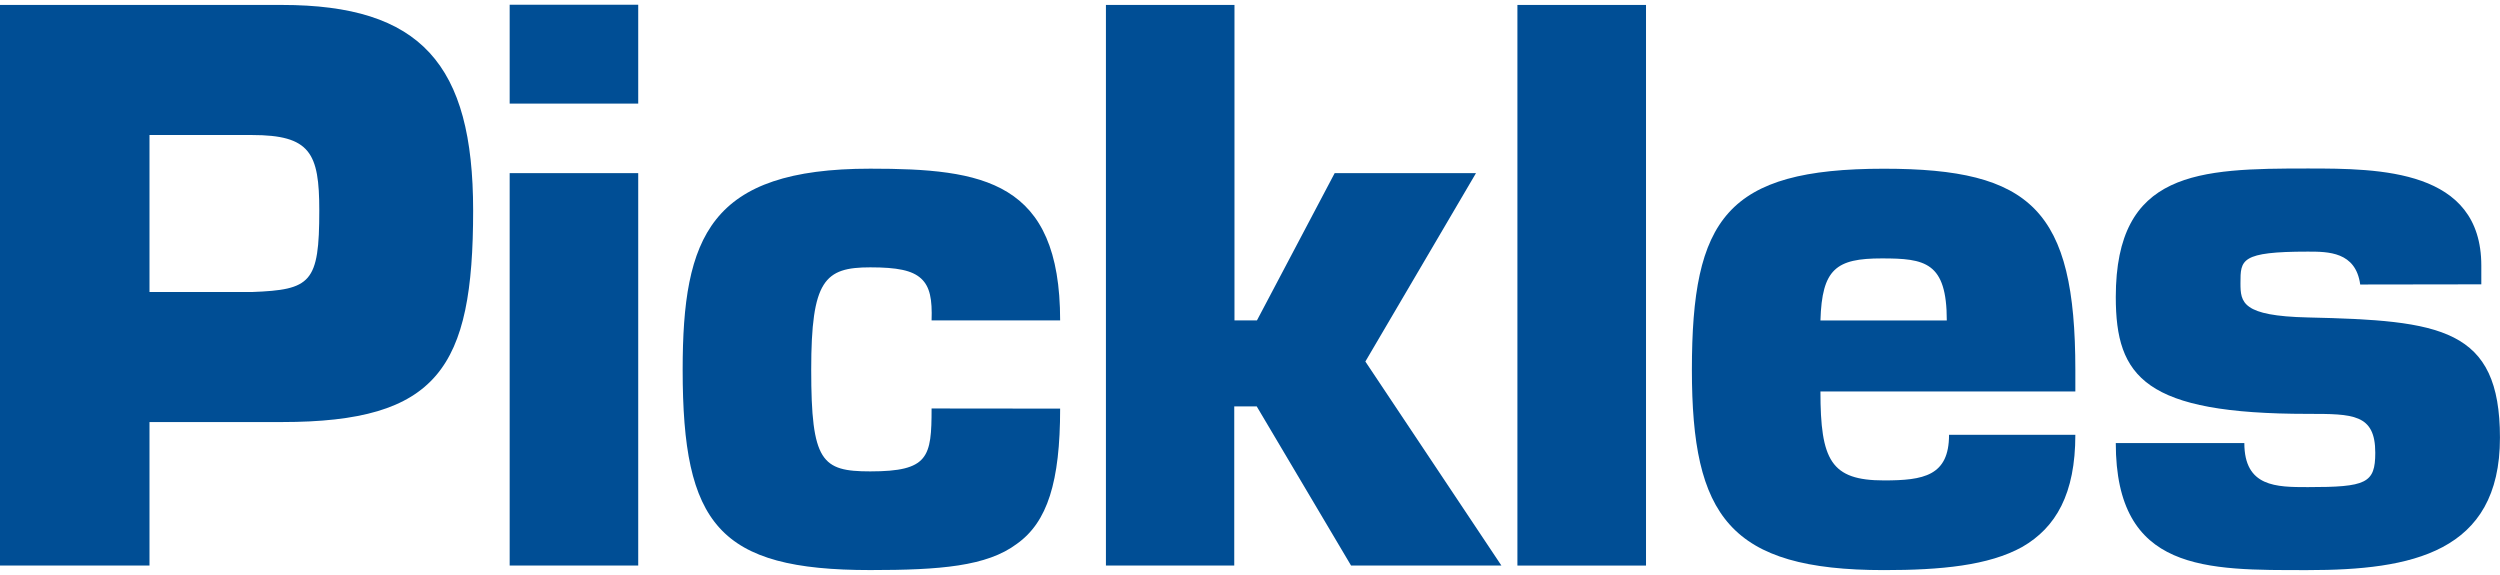 <svg id="Layer_1" width="100px" height="23px" data-name="Layer 1" xmlns="http://www.w3.org/2000/svg" viewBox="0 0 556.39 125.77">
	<defs>
		<style>
			.cls-1 {
				fill: #004e95;
			}
		</style>
	</defs>
	<path class="cls-1"
		d="M85.51,214.1V89.33h62.71c30.95,0,42.59,13.15,42.59,45.75,0,35.1-7.82,47.08-42.59,47.08H118.78V214.1Zm56.06-60.88c13.14-.5,15-2,15-18.14,0-12.81-2-16.8-15-16.8H118.78v34.94Z"
		transform="translate(-85.51 -89.33)" />
	<path class="cls-1" d="M227.55,111.29H198.94v-22h28.61Zm0,102.81H198.94V126.76h28.61Z"
		transform="translate(-85.51 -89.33)" />
	<path class="cls-1"
		d="M321.45,179.17c0,16.3-2.83,25.28-9.65,30.11-6.66,5-17.14,5.82-32.61,5.82-33.77,0-41.75-10.15-41.75-44.58,0-29.62,6-44.75,41.75-44.75,25.12,0,42.26,2.66,42.26,33.77H292.84c.16-4.66-.34-7.49-2.33-9.32s-5.33-2.49-11.32-2.49c-10.14,0-13.14,2.82-13.14,22.79,0,20.46,2.33,22.62,13.14,22.62,13,0,13.65-3.16,13.65-14Z"
		transform="translate(-85.51 -89.33)" />
	<path class="cls-1"
		d="M360.25,159.54h5l17.3-32.78H414l-24.62,41.93,30.28,45.41H386.2l-21-35.43h-5V214.1H331.64V89.33h28.61Z"
		transform="translate(-85.51 -89.33)" />
	<path class="cls-1" d="M451.84,214.1H423.22V89.33h28.62Z" transform="translate(-85.51 -89.33)" />
	<path class="cls-1"
		d="M547.39,185c0,13.14-4.32,20.63-11.81,24.95-7.49,4.16-18.13,5.16-30.78,5.16-34.43,0-42.75-12-42.75-44.58,0-33.61,7.65-44.75,42.75-44.75,32.78,0,42.59,9.15,42.59,44.75v4.82H490.66c0,15.31,2.33,19.8,14.14,19.8,8.82,0,14.48-1,14.48-10.15Zm-28.61-25.45c0-13-4.83-13.81-14.48-13.81-10.14,0-13.3,2.33-13.64,13.81Z"
		transform="translate(-85.51 -89.33)" />
	<path class="cls-1"
		d="M610.79,151.55c-1-7.32-7.16-7.32-11.65-7.32-15,0-15,1.83-15,7,0,4.32.33,7.32,15,7.65,29.61.67,42.75,2.33,42.75,26.78,0,25.62-19.79,29.45-42.75,29.45-22.63,0-42.75.5-42.75-28.28H585c0,9.81,7.15,9.81,14.14,9.81,13,0,15-.83,15-7.65,0-8.65-5-8.65-15-8.65-36.27,0-42.75-8.15-42.75-26,0-28.11,18.46-28.61,42.75-28.61,16,0,38.6.16,38.6,21.62v4.16Z"
		transform="translate(-85.51 -89.33)" />
</svg>